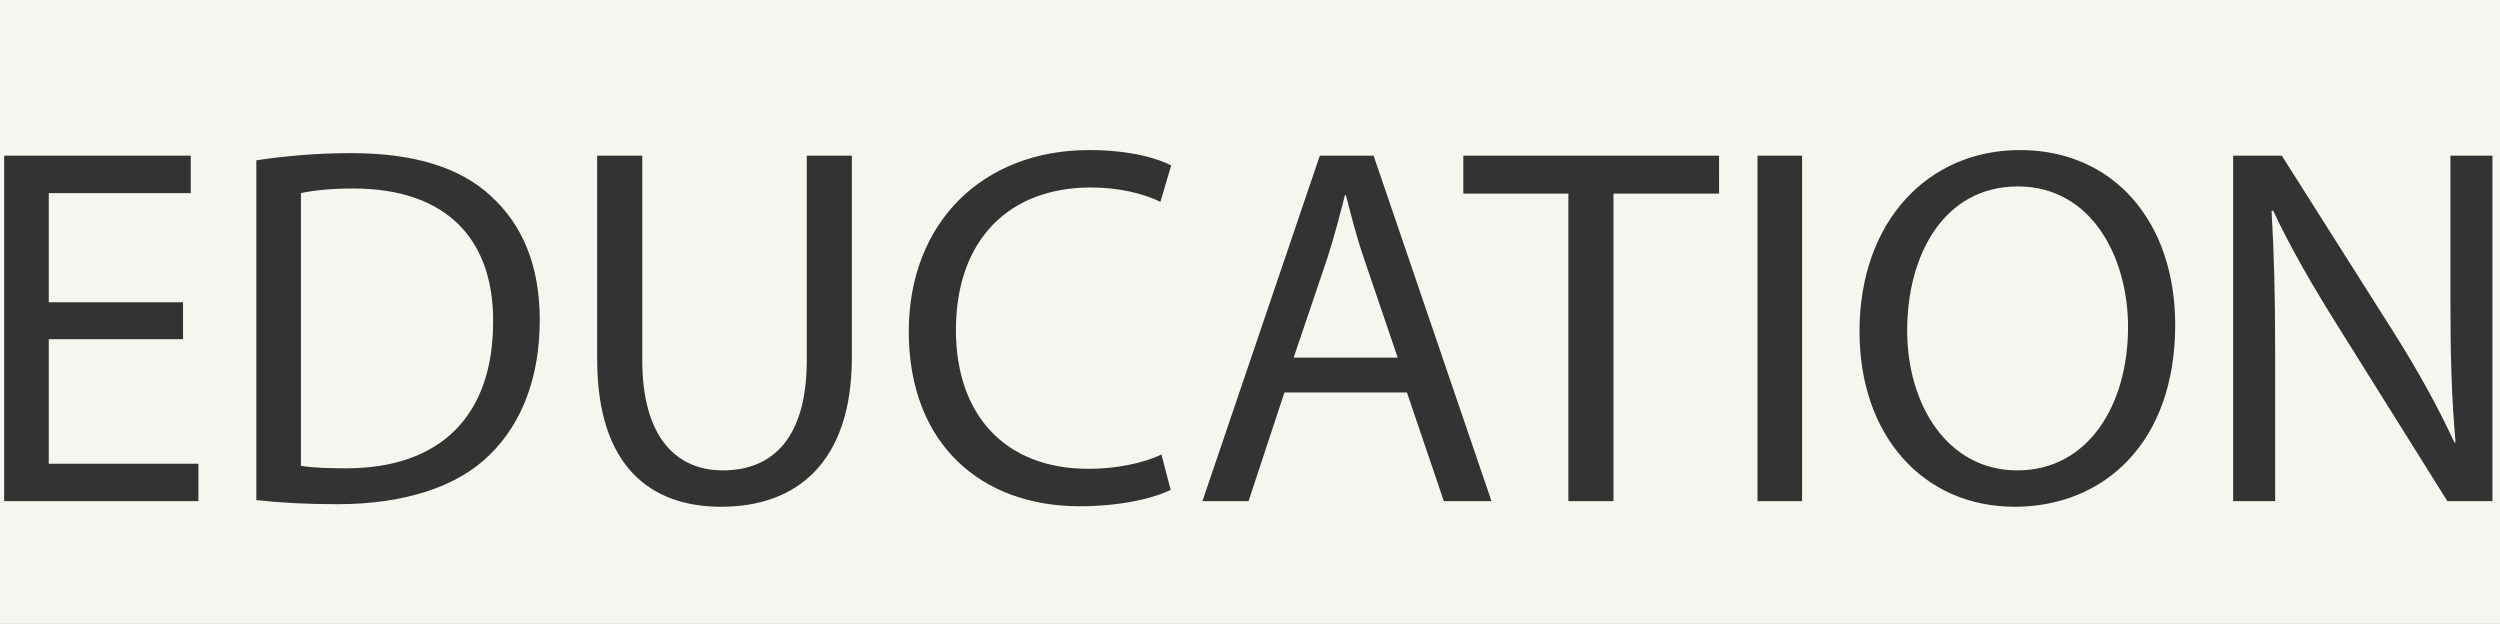 <?xml version="1.0" encoding="utf-8"?>
<!-- Generator: Adobe Illustrator 16.0.0, SVG Export Plug-In . SVG Version: 6.00 Build 0)  -->
<!DOCTYPE svg PUBLIC "-//W3C//DTD SVG 1.1//EN" "http://www.w3.org/Graphics/SVG/1.1/DTD/svg11.dtd">
<svg version="1.1" id="Calque_1" xmlns="http://www.w3.org/2000/svg" xmlns:xlink="http://www.w3.org/1999/xlink" x="0px" y="0px"
	 width="878px" height="219.137px" viewBox="0 0 878 219.137" enable-background="new 0 0 878 219.137" xml:space="preserve">
<rect x="0" y="0" width="878" height="219.137" fill="#333333" stroke="none"/>
<g>
	<g>
		<path fill="#F6F5EF" d="M124.043,66.199c-8.1,0-14.22,0.72-18.359,1.619v95.757c3.96,0.72,9.72,0.899,15.839,0.899
			c33.479,0,51.658-18.72,51.658-51.479C173.361,84.379,157.162,66.199,124.043,66.199z M708.674,65.479
			c-25.919,0-38.879,23.938-38.879,50.578c0,25.919,14.04,49.138,38.699,49.138c24.839,0,38.878-22.858,38.878-50.396
			C747.372,90.679,734.771,65.479,708.674,65.479z M-91.429-1.321v220.968H968.249V-1.321H-91.429z M69.683,175.995H1.466V54.68
			h65.518v13.14H17.125v38.34h47.158v12.959H17.125v43.737h52.558V175.995z M172.101,159.615
			c-11.339,11.34-30.059,17.46-53.638,17.46c-11.159,0-20.519-0.54-28.438-1.44V56.3c9.54-1.44,20.879-2.521,33.298-2.521
			c22.499,0,38.519,5.221,49.138,15.119c10.799,9.899,17.099,23.938,17.099,43.559C189.56,132.257,183.44,148.456,172.101,159.615z
			 M299.178,125.417c0,37.259-19.619,52.558-45.898,52.558c-24.839,0-43.558-14.219-43.558-51.838V54.68h15.839v71.817
			c0,27.179,12.06,38.697,28.259,38.697c18,0,29.519-11.88,29.519-38.697V54.68h15.839V125.417z M382.337,164.655
			c9.54,0,19.259-1.979,25.559-5.039l3.24,12.42c-5.76,2.88-17.279,5.76-32.039,5.76c-34.199,0-59.938-21.601-59.938-61.378
			c0-37.979,25.739-63.717,63.357-63.717c15.12,0,24.659,3.238,28.799,5.398l-3.78,12.779c-5.939-2.88-14.399-5.039-24.479-5.039
			c-28.438,0-47.338,18.179-47.338,50.037C335.719,145.576,352.818,164.655,382.337,164.655z M507.073,175.995l-12.96-38.158
			h-43.019l-12.6,38.158h-16.199L463.515,54.68h18.899l41.398,121.315H507.073z M603.734,67.999h-37.079v107.996h-15.839V67.999
			h-36.898V54.68h89.816V67.999z M632.896,175.995h-15.659V54.68h15.659V175.995z M707.594,177.975
			c-32.039,0-54.538-24.839-54.538-61.558c0-38.52,23.939-63.717,56.338-63.717c33.119,0,54.538,25.379,54.538,61.377
			C763.932,155.836,738.553,177.975,707.594,177.975z M875.352,175.995h-15.84l-38.518-61.559
			c-8.46-13.5-16.561-27.358-22.68-40.498l-0.54,0.181c0.899,15.299,1.26,29.879,1.26,50.038v51.838h-14.759V54.68h17.099
			l38.879,61.378c9,14.219,16.021,26.999,21.779,39.418l0.358-0.18c-1.438-16.199-1.8-30.959-1.8-49.858V54.68h14.761V175.995
			L875.352,175.995z M472.694,68.539h-0.359c-1.8,7.199-3.78,14.58-6.12,21.959l-11.88,35.099h36.539l-11.88-34.918
			C476.295,82.759,474.494,75.559,472.694,68.539z"/>
	</g>
</g>
</svg>
